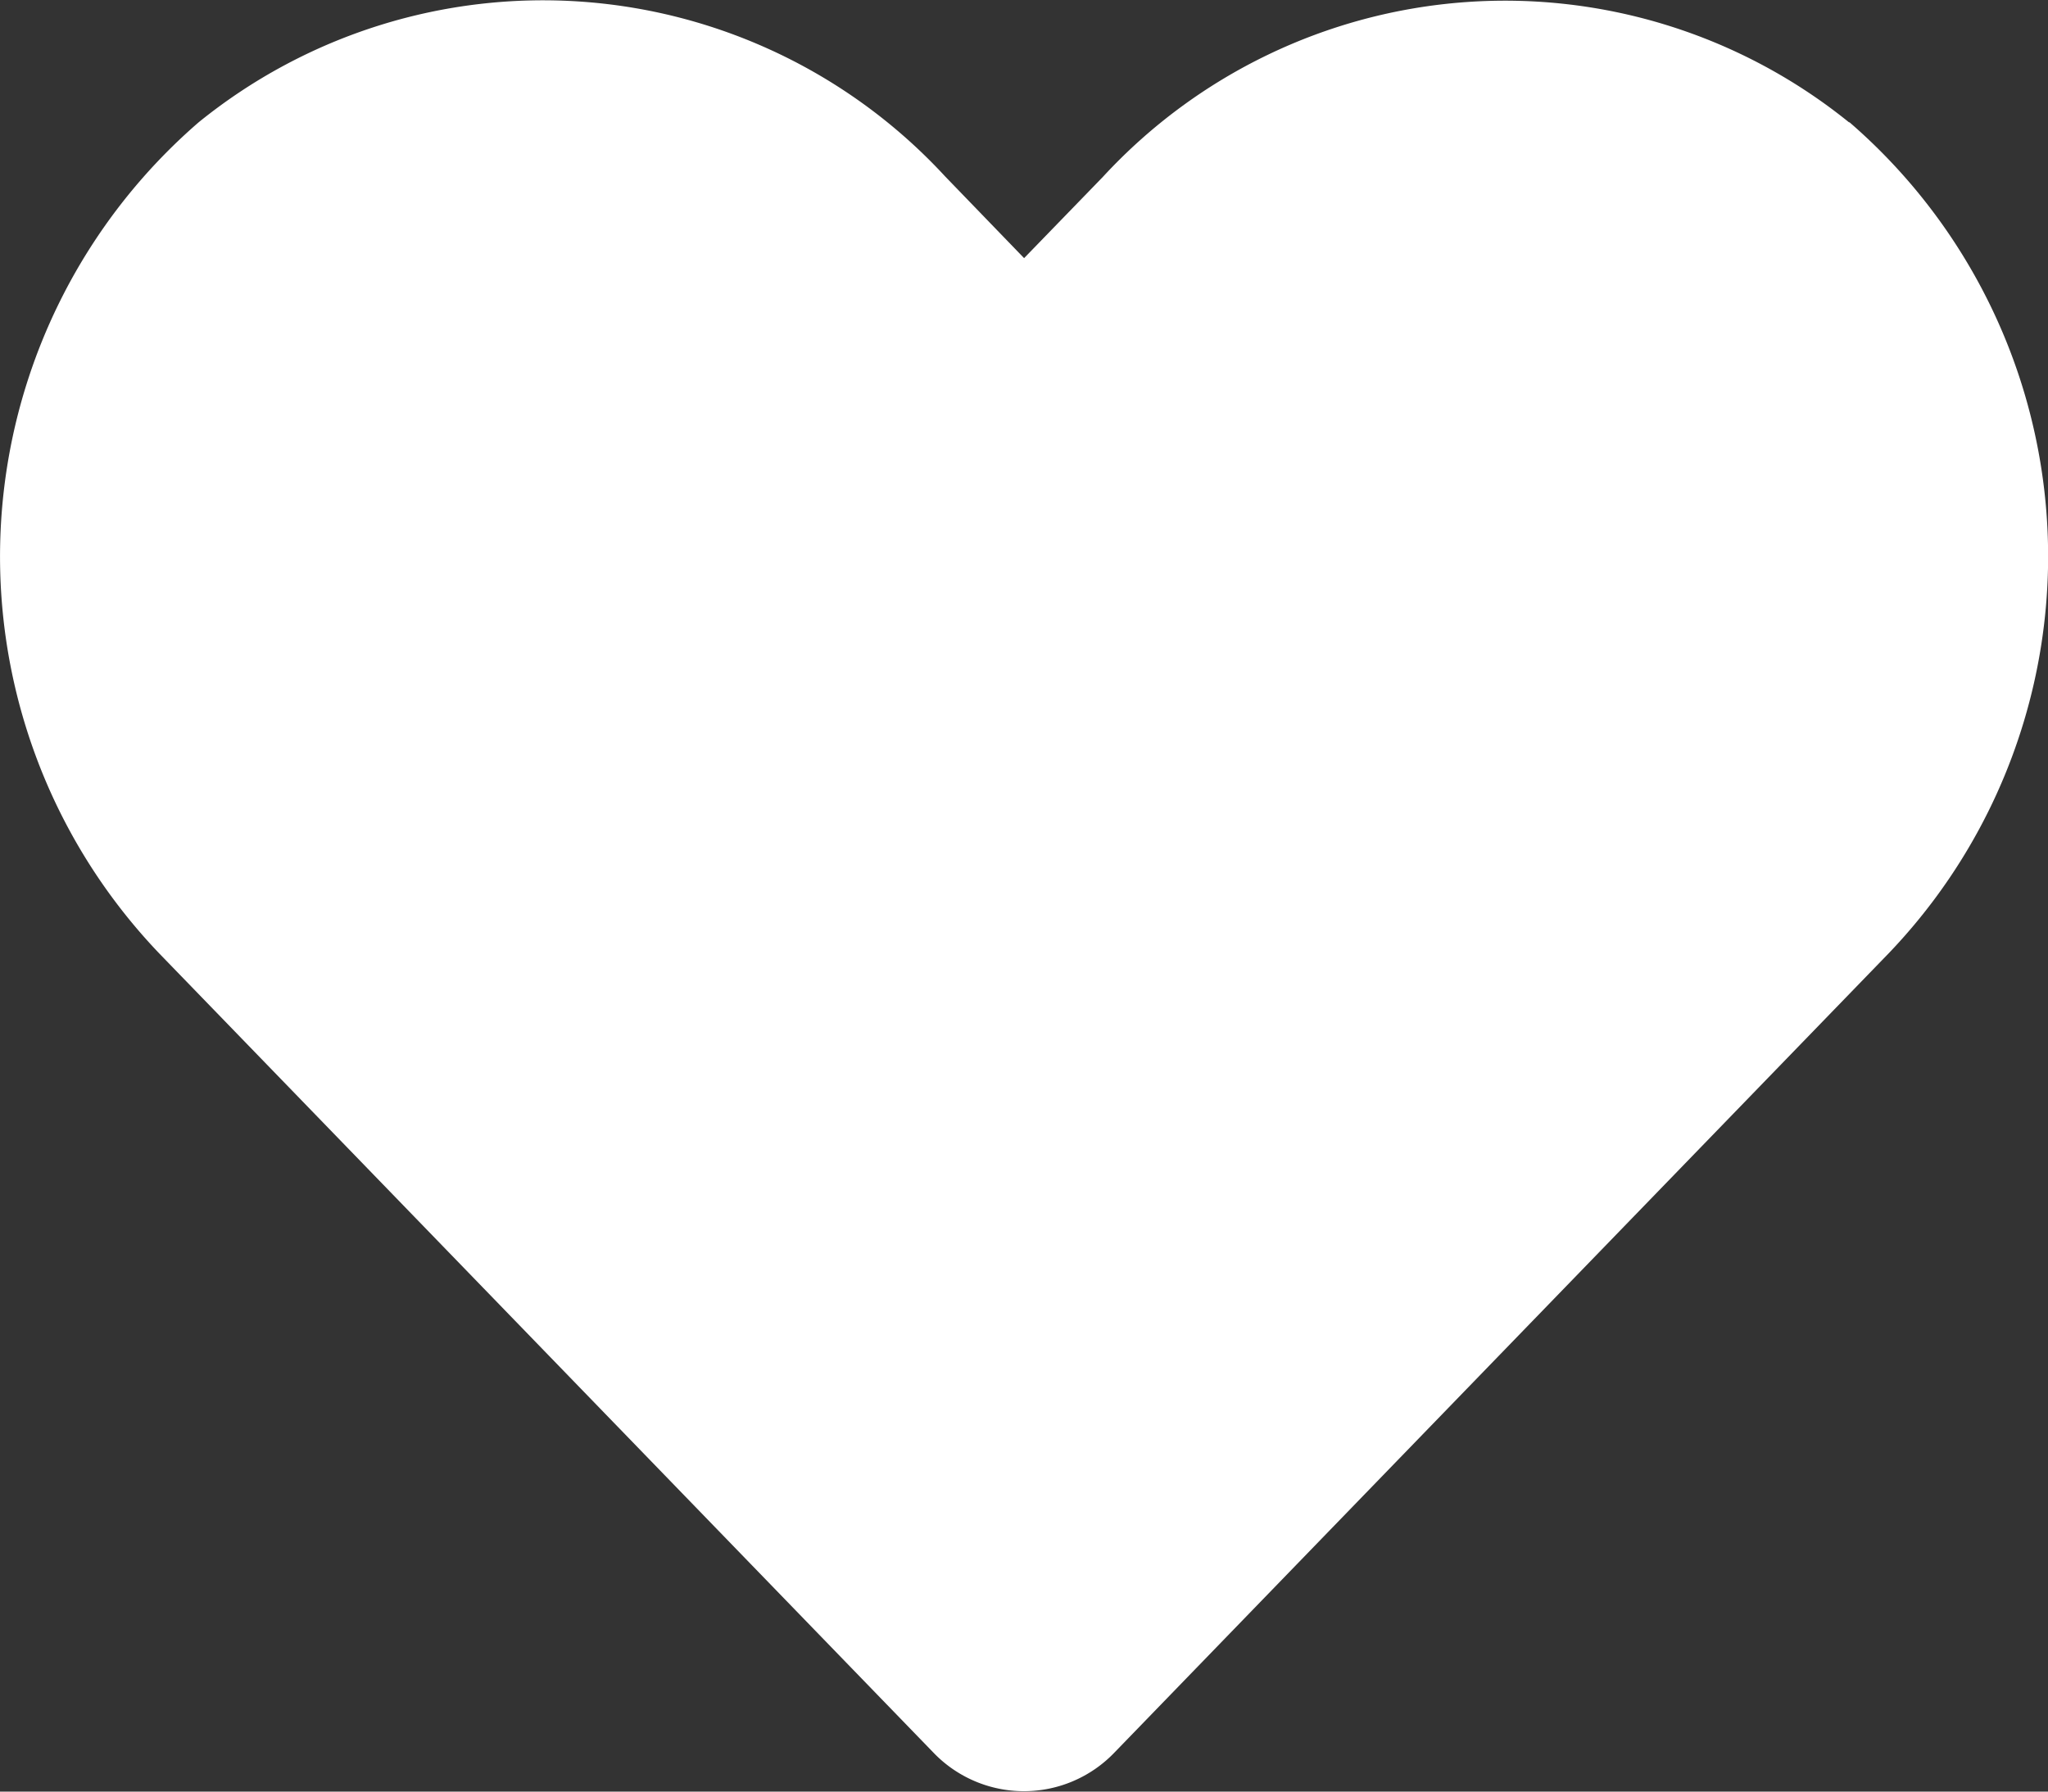 <svg xmlns="http://www.w3.org/2000/svg" width="21.48" height="18.795" viewBox="0 0 21.48 18.795">
  <rect x="0" y="0" width="21.48" height="18.795" fill="#333333" stroke="none"/>
  <path id="icon-favourite" d="M19.394,3.533a5.737,5.737,0,0,0-7.828.571l-.826.852L9.913,4.1a5.737,5.737,0,0,0-7.828-.571,6.024,6.024,0,0,0-.415,8.722l8.118,8.382a1.315,1.315,0,0,0,1.9,0l8.118-8.382a6.02,6.02,0,0,0-.411-8.722Z" transform="translate(0.001 -2.248)" fill="#fff"/>
</svg>
